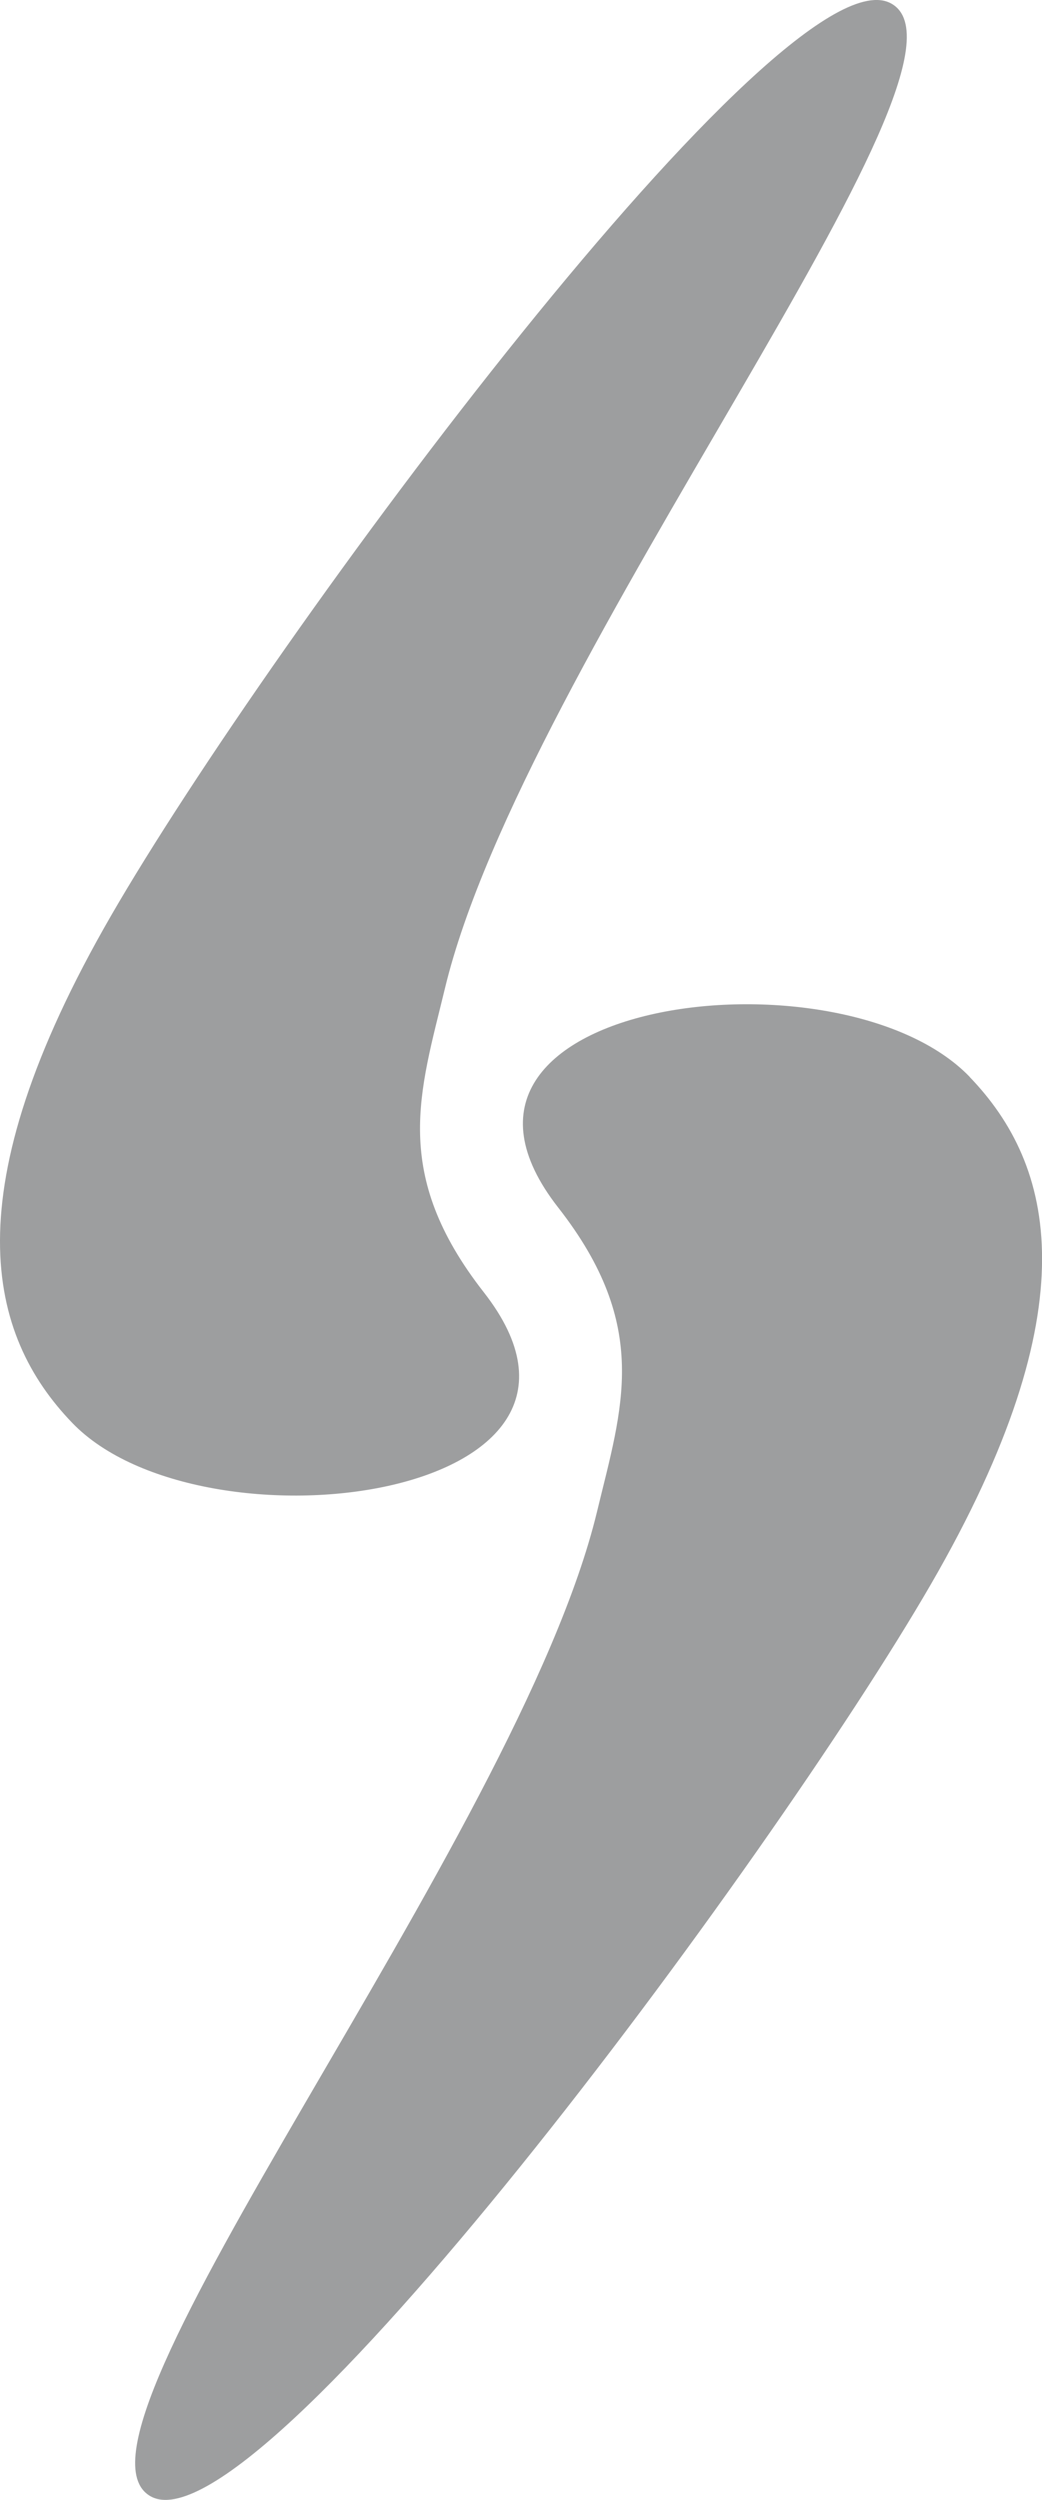 <svg id="Logo" xmlns="http://www.w3.org/2000/svg" width="17.307" height="41.521" viewBox="0 0 17.307 41.521">
  <path id="Pfad_511" data-name="Pfad 511" d="M1.2,23.633c2.147,2.233,9.537,1.288,6.836-2.169-1.545-1.976-1.062-3.323-.646-5.047C8.7,10.973,16.557,1.071,14.809.062S4.505,10.6,1.845,15.208-.2,22.179,1.2,23.633" transform="translate(0 0)" fill="#9d9e9f"/>
  <path id="Pfad_512" data-name="Pfad 512" d="M29.192,115.083c-2.147-2.233-9.537-1.288-6.836,2.169,1.545,1.976,1.062,3.323.646,5.048-1.311,5.443-9.168,15.346-7.42,16.355s10.3-10.538,12.965-15.146,2.043-6.971.644-8.425" transform="translate(-13.085 -97.196)" fill="#9d9e9f"/>
</svg>
